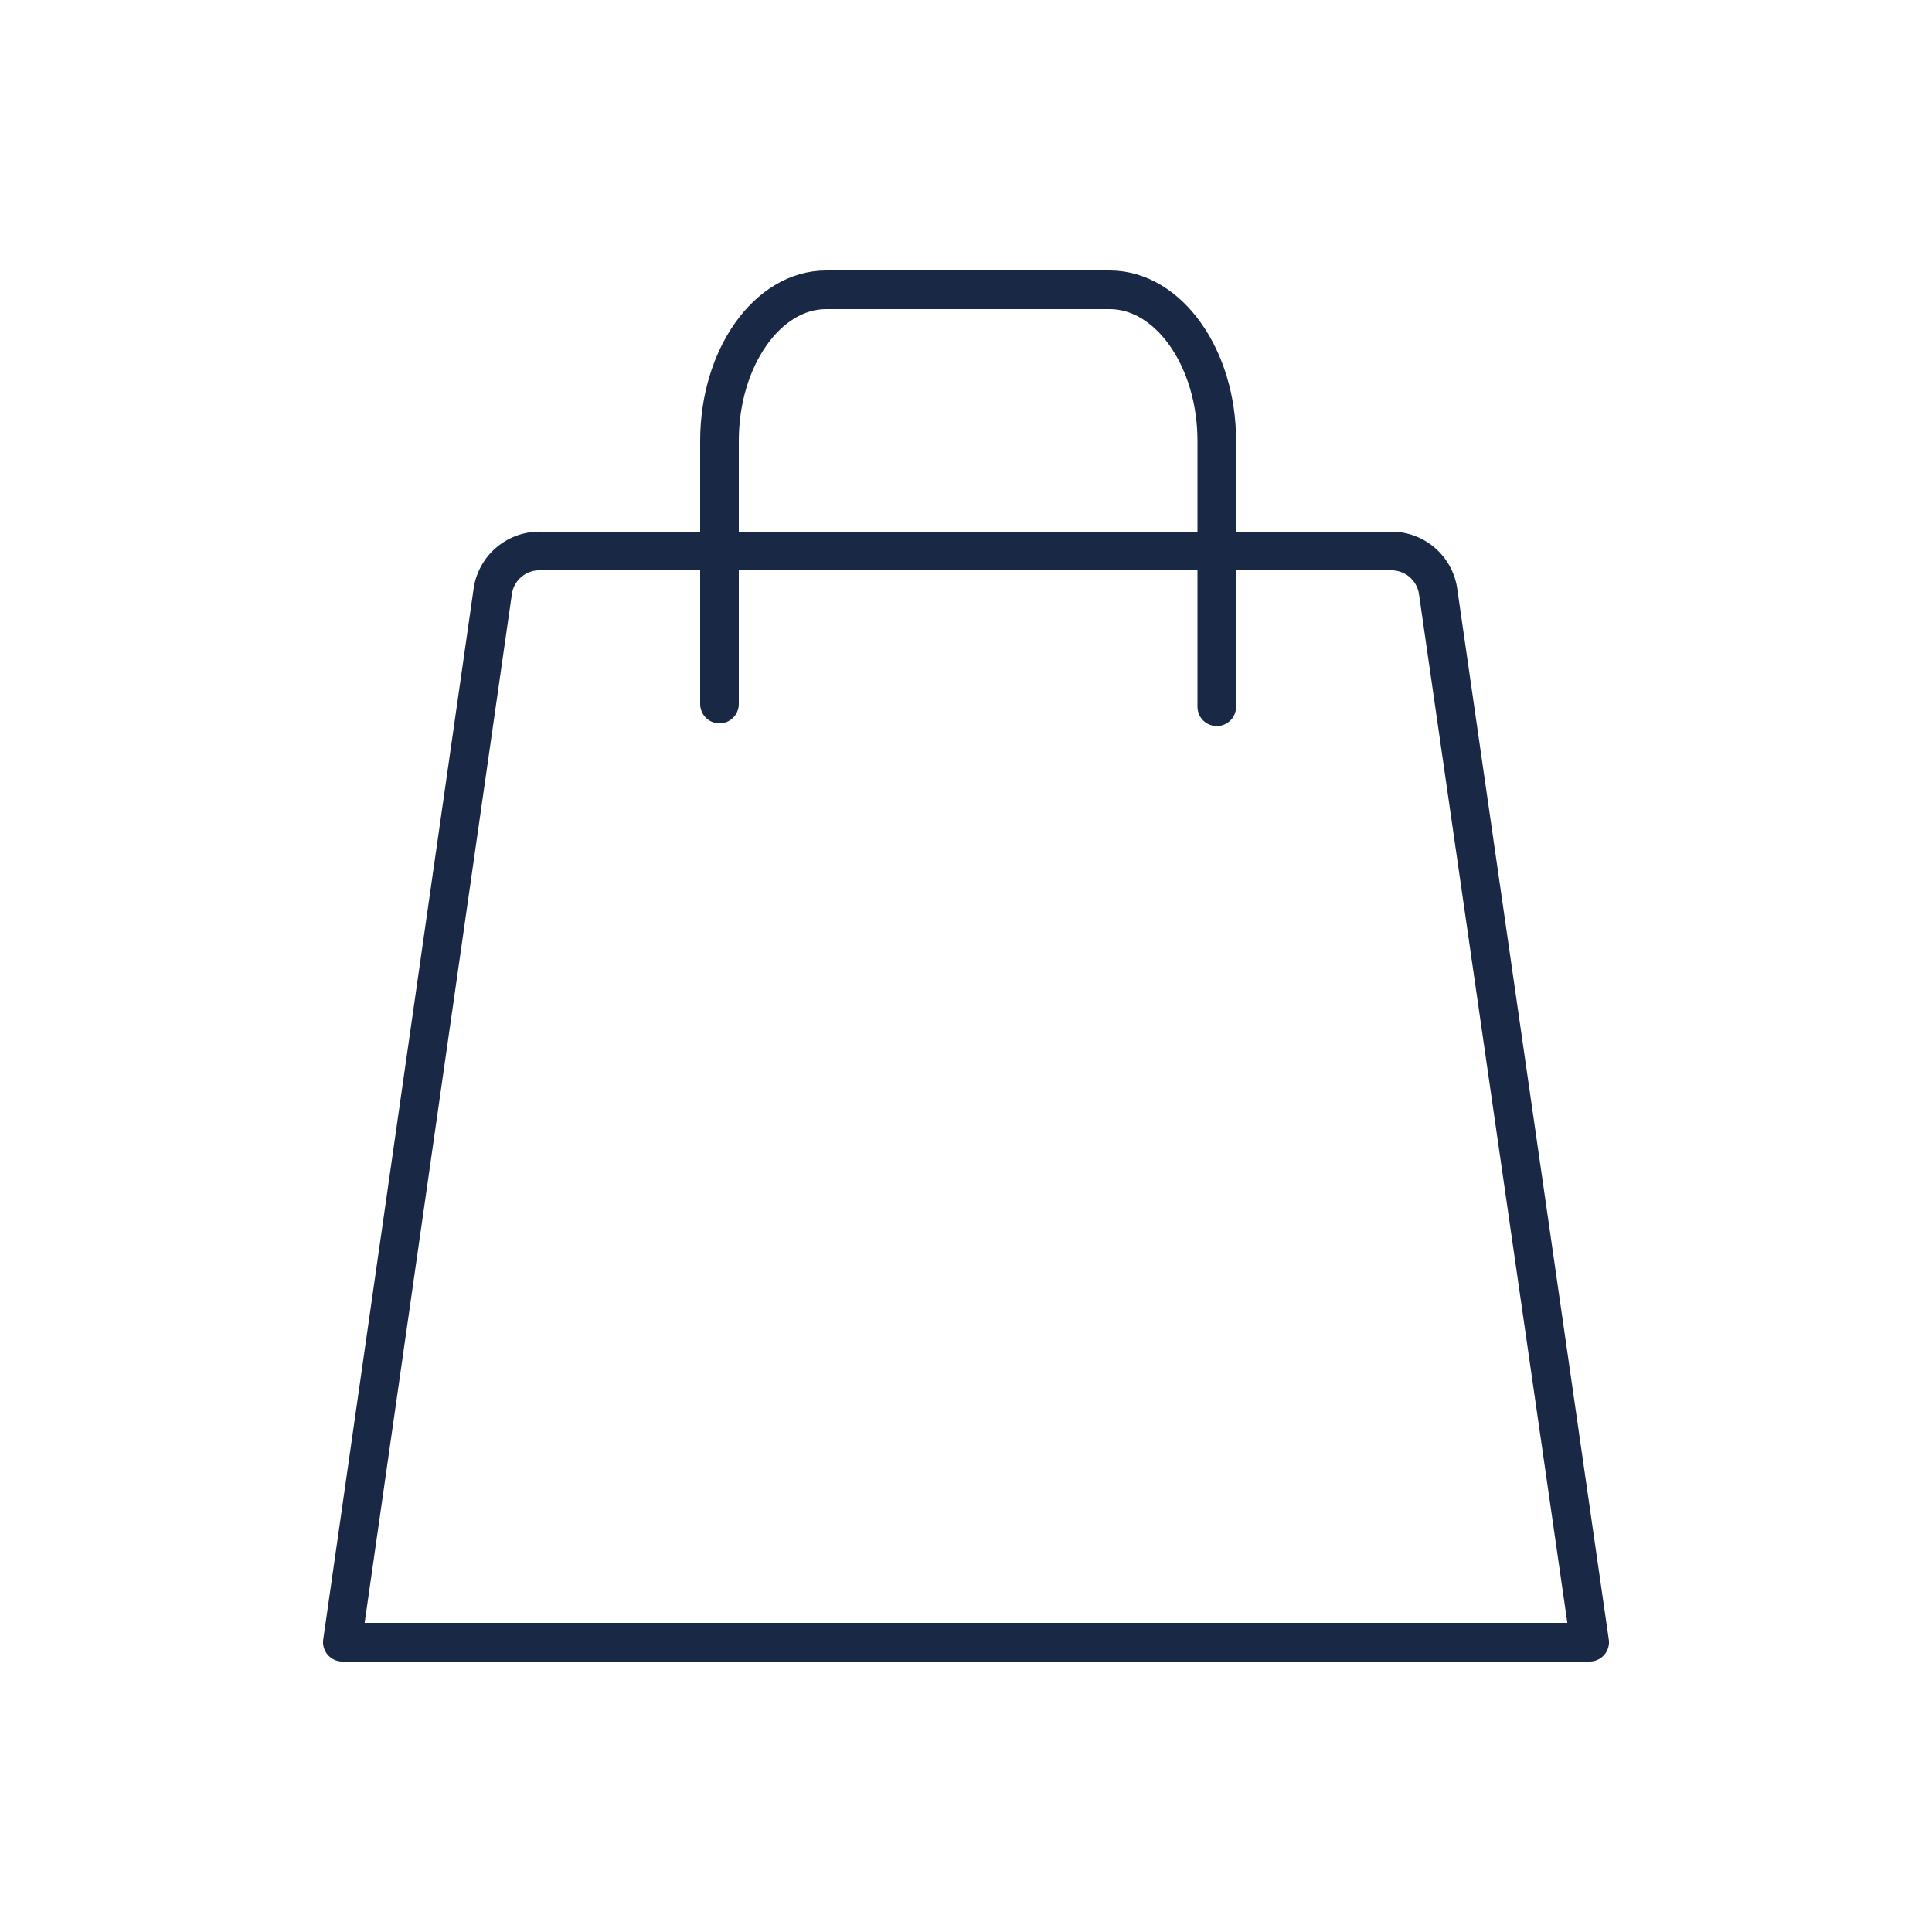 <svg id="Artwork" xmlns="http://www.w3.org/2000/svg" width="50" height="50" viewBox="0 0 50 50"><defs><style>.cls-1{fill:none;stroke:#192844;stroke-linecap:round;stroke-linejoin:round;}</style></defs><g id="Layer_2" data-name="Layer 2"><g id="Layer_1-2" data-name="Layer 1-2"><path class="cls-1" d="M41.14,42.5H8.86l3.89-27.18A1.22,1.22,0,0,1,14,14.26H36a1.22,1.22,0,0,1,1.22,1.06Z"/><path class="cls-1" d="M31.49,18.29V11.41c0-2.15-1.25-3.91-2.77-3.91H21.38c-1.52,0-2.76,1.76-2.76,3.91v6.81"/></g></g></svg>